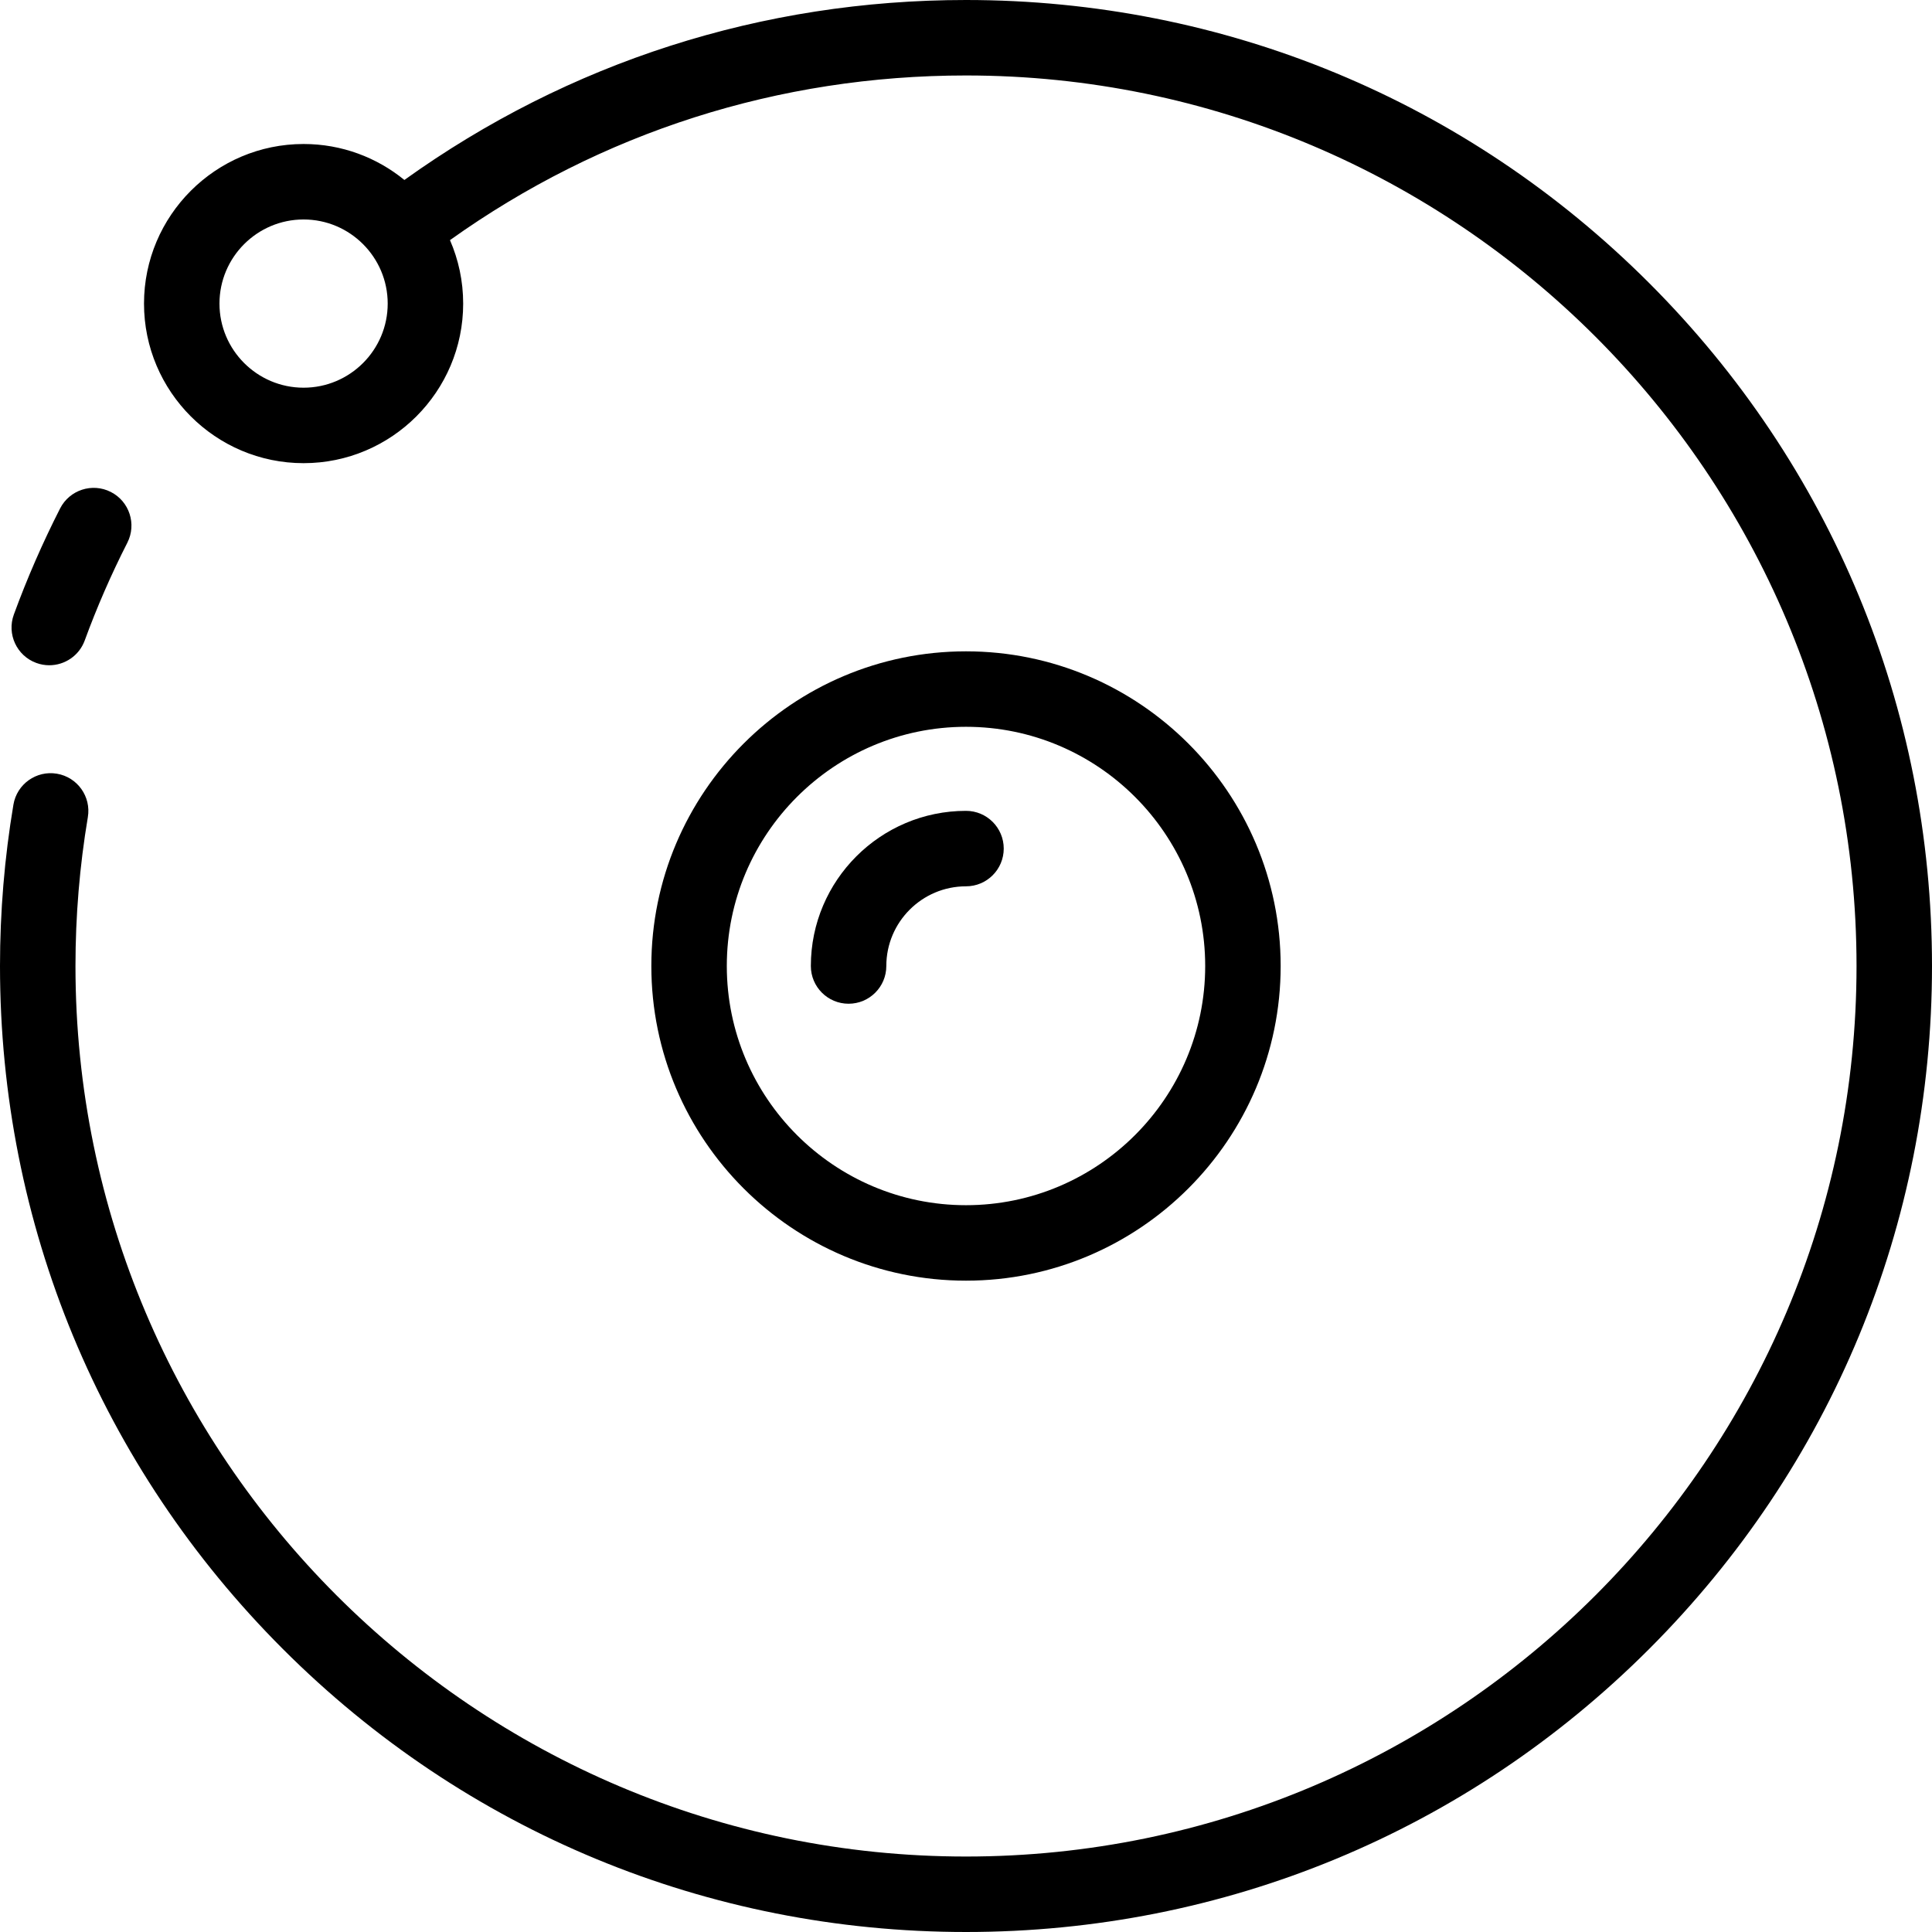 <?xml version="1.0" encoding="iso-8859-1"?>
<!-- Generator: Adobe Illustrator 19.0.0, SVG Export Plug-In . SVG Version: 6.00 Build 0)  -->
<svg version="1.1" id="Layer_1" xmlns="http://www.w3.org/2000/svg" xmlns:xlink="http://www.w3.org/1999/xlink" x="0px" y="0px"
	 viewBox="0 0 486.4 486.4" style="enable-background:new 0 0 486.4 486.4;" xml:space="preserve">
<g>
	<g>
		<path d="M27.907,123.861c-4.671-2.382-10.395-0.525-12.778,4.149c-4.4,8.633-8.318,17.619-11.643,26.707
			c-1.804,4.927,0.729,10.383,5.656,12.186c1.077,0.394,2.18,0.581,3.264,0.581c3.875,0,7.514-2.389,8.923-6.238
			c3.064-8.373,6.674-16.653,10.728-24.607C34.439,131.964,32.582,126.243,27.907,123.861z"/>
	</g>
</g>
<g>
	<g>
		<g>
			<path d="M322.419,243.2c0-43.682-35.538-79.22-79.219-79.22c-43.681,0-79.219,35.538-79.219,79.22s35.538,79.22,79.219,79.22
				S322.419,286.882,322.419,243.2z M182.981,243.2c0-33.206,27.014-60.22,60.219-60.22s60.219,27.014,60.219,60.22
				s-27.015,60.22-60.219,60.22C209.996,303.42,182.981,276.406,182.981,243.2z"/>
			<path d="M415.169,71.232C369.234,25.297,308.161,0,243.2,0c-51.321,0-100.01,15.641-141.393,45.31
				c-6.924-5.656-15.759-9.056-25.376-9.056c-22.153,0-40.176,18.023-40.176,40.177c0,22.153,18.023,40.176,40.176,40.176
				c22.154,0,40.177-18.023,40.177-40.176c0-5.676-1.19-11.077-3.322-15.976C151.337,33.306,196.063,19,243.2,19
				c123.624,0,224.2,100.576,224.2,224.2S366.824,467.4,243.2,467.4S19,366.824,19,243.2c0-12.572,1.048-25.178,3.115-37.468
				c0.87-5.174-2.618-10.074-7.792-10.944c-5.178-0.873-10.075,2.619-10.944,7.792C1.136,215.909,0,229.575,0,243.2
				c0,64.961,25.297,126.034,71.231,171.968C117.166,461.103,178.239,486.4,243.2,486.4s126.034-25.297,171.969-71.232
				C461.103,369.234,486.4,308.161,486.4,243.2S461.103,117.166,415.169,71.232z M76.43,97.607c-11.676,0-21.176-9.5-21.176-21.176
				c0-11.676,9.5-21.177,21.176-21.177c11.677,0,21.177,9.5,21.177,21.177S88.108,97.607,76.43,97.607z"/>
			<path d="M252.7,213.639c0-5.247-4.254-9.5-9.5-9.5c-21.538,0-39.061,17.523-39.061,39.061c0,5.247,4.254,9.5,9.5,9.5
				c5.246,0,9.5-4.253,9.5-9.5c0-11.062,8.999-20.061,20.061-20.061C248.446,223.139,252.7,218.886,252.7,213.639z"/>
		</g>
	</g>
</g>
<g>
</g>
<g>
</g>
<g>
</g>
<g>
</g>
<g>
</g>
<g>
</g>
<g>
</g>
<g>
</g>
<g>
</g>
<g>
</g>
<g>
</g>
<g>
</g>
<g>
</g>
<g>
</g>
<g>
</g>
</svg>
